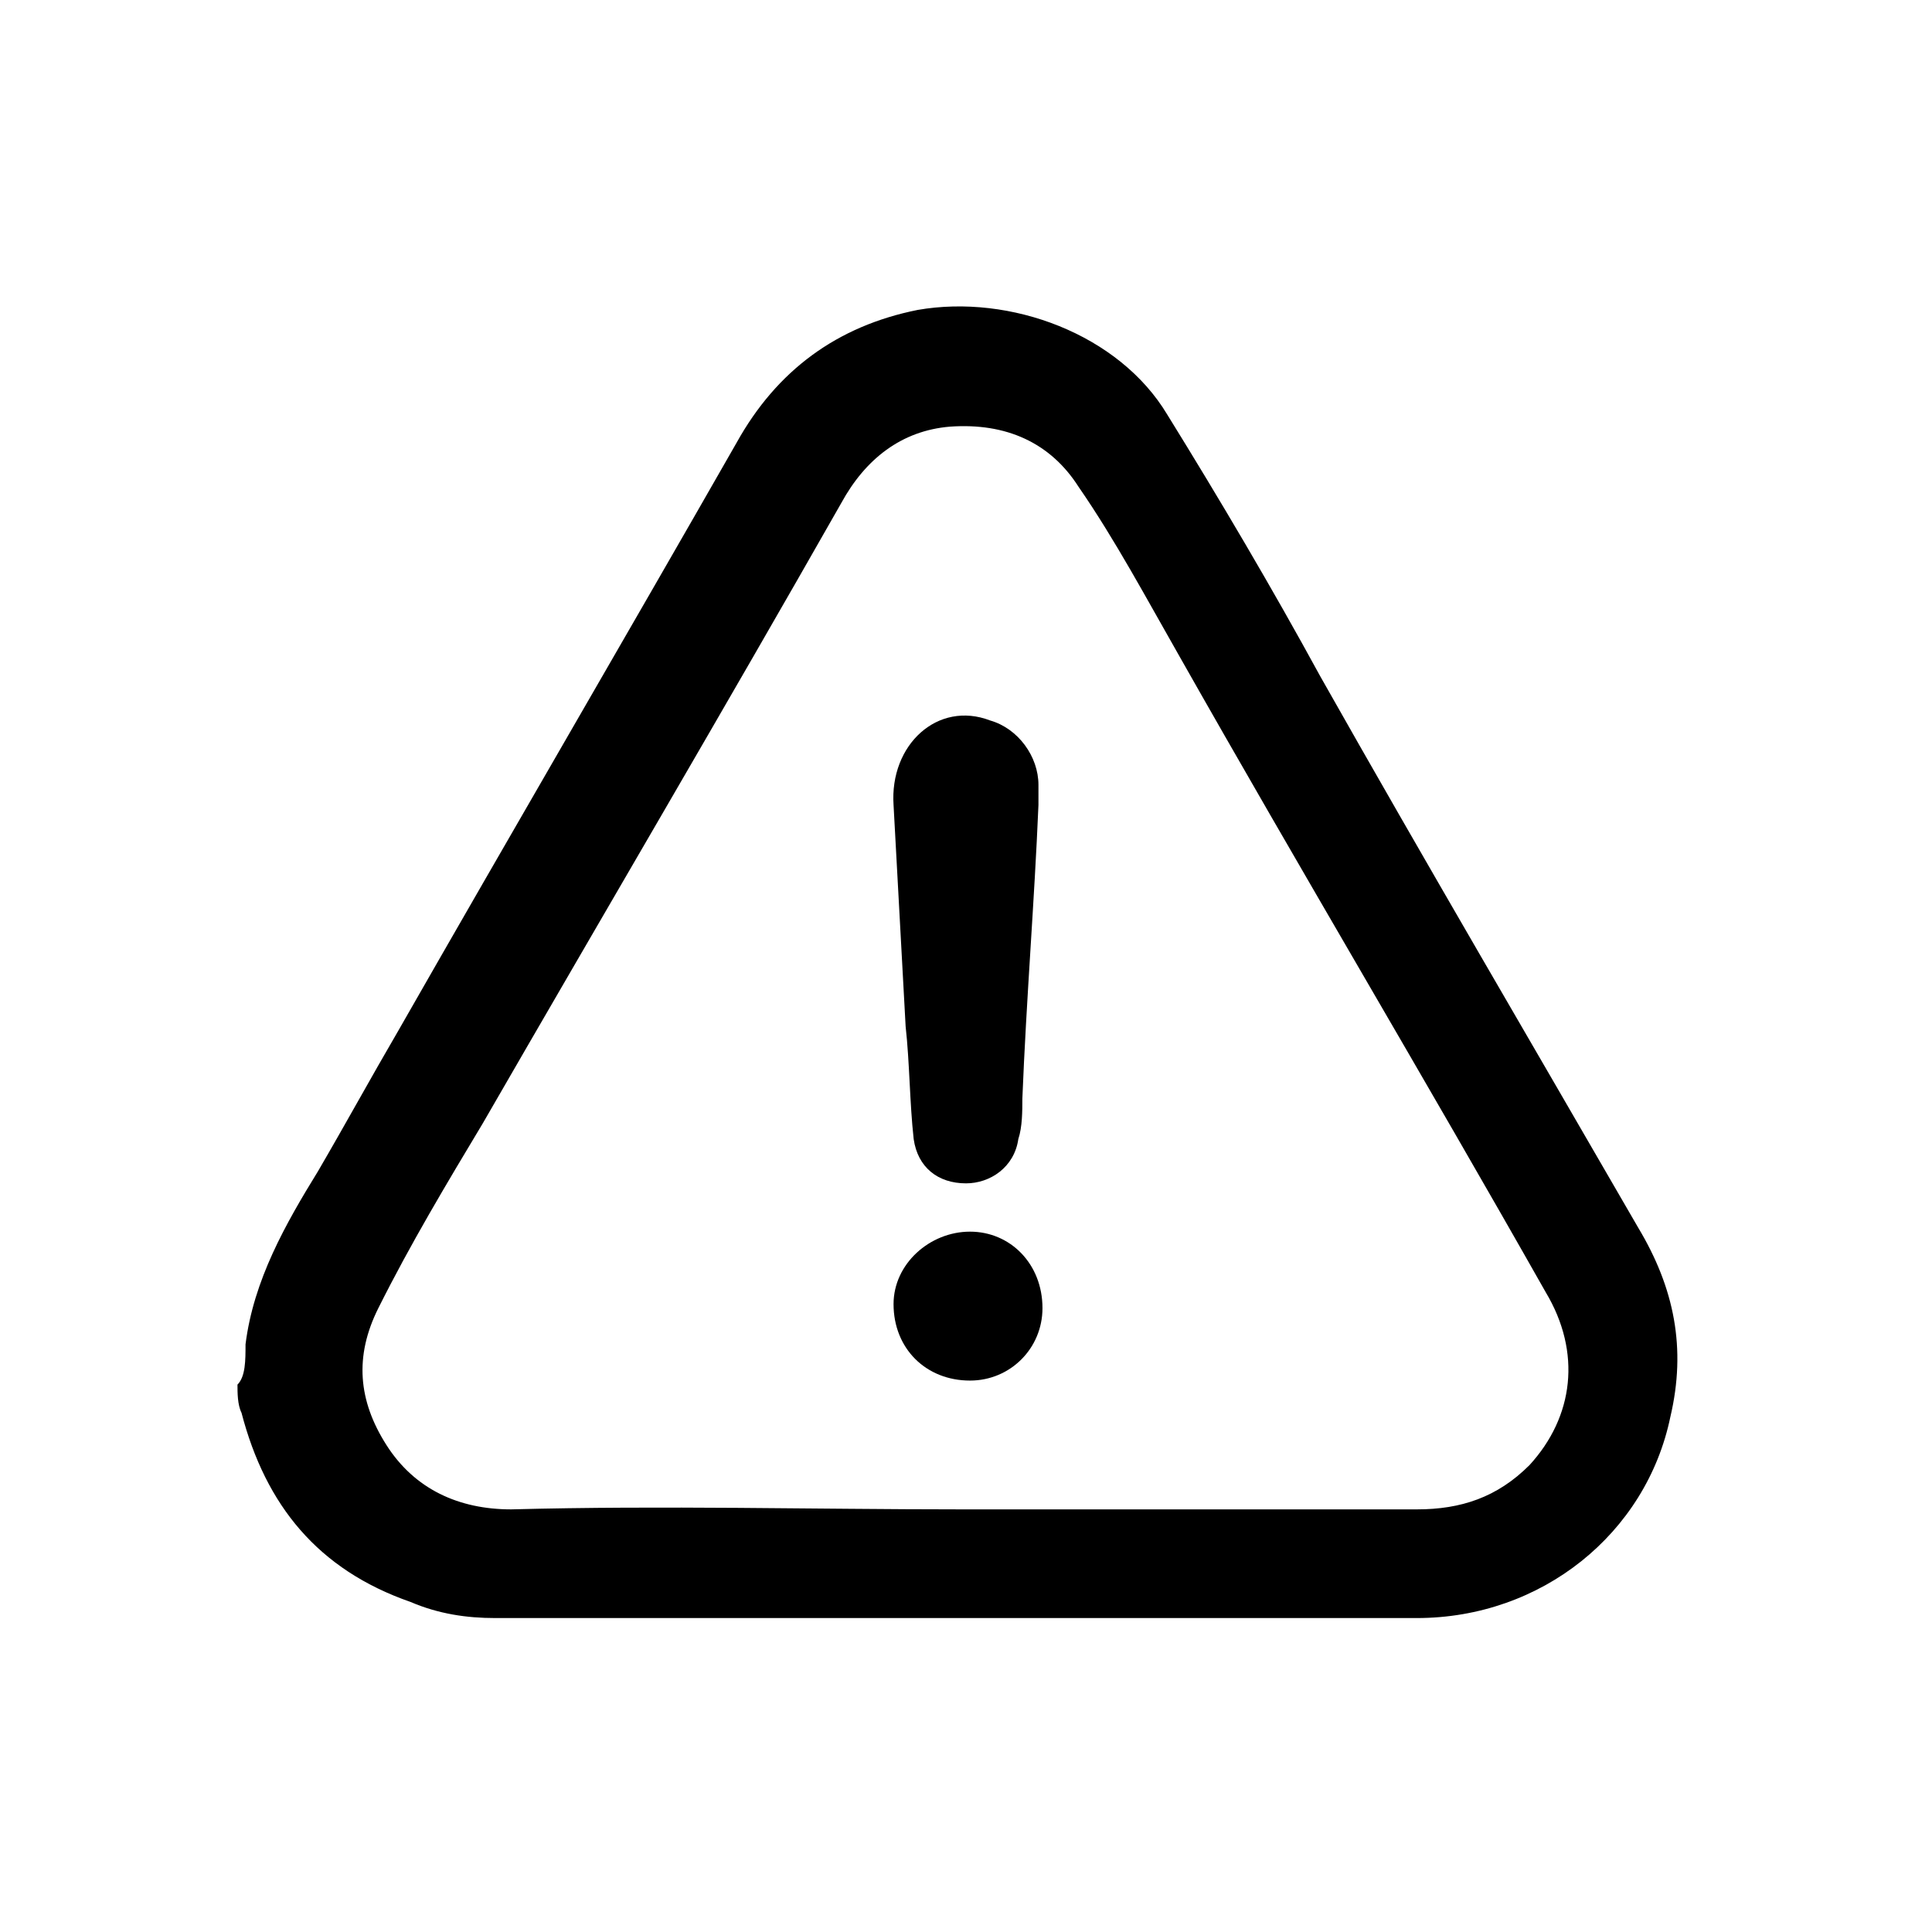 <?xml version="1.0" encoding="utf-8"?>
<!-- Generator: Adobe Illustrator 28.0.0, SVG Export Plug-In . SVG Version: 6.00 Build 0)  -->
<svg version="1.1" id="Layer_1" xmlns="http://www.w3.org/2000/svg" xmlns:xlink="http://www.w3.org/1999/xlink" x="0px" y="0px"
	 viewBox="0 0 48 48" style="enable-background:new 0 0 48 48;" xml:space="preserve">
<g>
	<path d="M6.1,33.4c0.2-1.6,1-3,1.8-4.3c0.7-1.2,1.3-2.3,2-3.5c2.8-4.9,5.6-9.7,8.4-14.6c1-1.8,2.5-2.9,4.5-3.3
		c2.3-0.4,5,0.6,6.2,2.6c1.3,2.1,2.6,4.3,3.8,6.5c2.6,4.6,5.3,9.2,7.9,13.7c0.9,1.5,1.2,3,0.8,4.7c-0.6,2.9-3.2,5-6.3,5
		c-7.6,0-15.2,0-22.9,0c-0.7,0-1.4-0.1-2.1-0.4c-2.3-0.8-3.6-2.4-4.2-4.7c-0.1-0.2-0.1-0.5-0.1-0.7C6.1,34.2,6.1,33.8,6.1,33.4z
		 M23.9,37.5c3.8,0,7.5,0,11.3,0c1.1,0,2-0.3,2.8-1.1c1.1-1.2,1.3-2.8,0.4-4.3c-3-5.3-6.1-10.5-9.1-15.8c-0.8-1.4-1.6-2.9-2.5-4.2
		c-0.7-1.1-1.8-1.6-3.2-1.5c-1.2,0.1-2.1,0.8-2.7,1.9C18,17.6,15,22.7,12,27.9c-0.9,1.5-1.8,3-2.6,4.6c-0.6,1.2-0.5,2.3,0.2,3.4
		c0.7,1.1,1.8,1.6,3.1,1.6C16.5,37.4,20.2,37.5,23.9,37.5z"/>
	<path d="M25.8,20c-0.1,2.4-0.3,4.8-0.4,7.3c0,0.3,0,0.7-0.1,1c-0.1,0.7-0.7,1.1-1.3,1.1c-0.7,0-1.2-0.4-1.3-1.1
		c-0.1-0.9-0.1-1.9-0.2-2.8c-0.1-1.8-0.2-3.7-0.3-5.5c-0.1-1.5,1.1-2.6,2.4-2.1c0.7,0.2,1.2,0.9,1.2,1.6
		C25.8,19.6,25.8,19.8,25.8,20z"/>
	<path d="M22.2,32.4c0-1,0.9-1.8,1.9-1.8c1,0,1.8,0.8,1.8,1.9c0,1-0.8,1.8-1.8,1.8C23,34.3,22.2,33.5,22.2,32.4z"/>
</g>
</svg>
